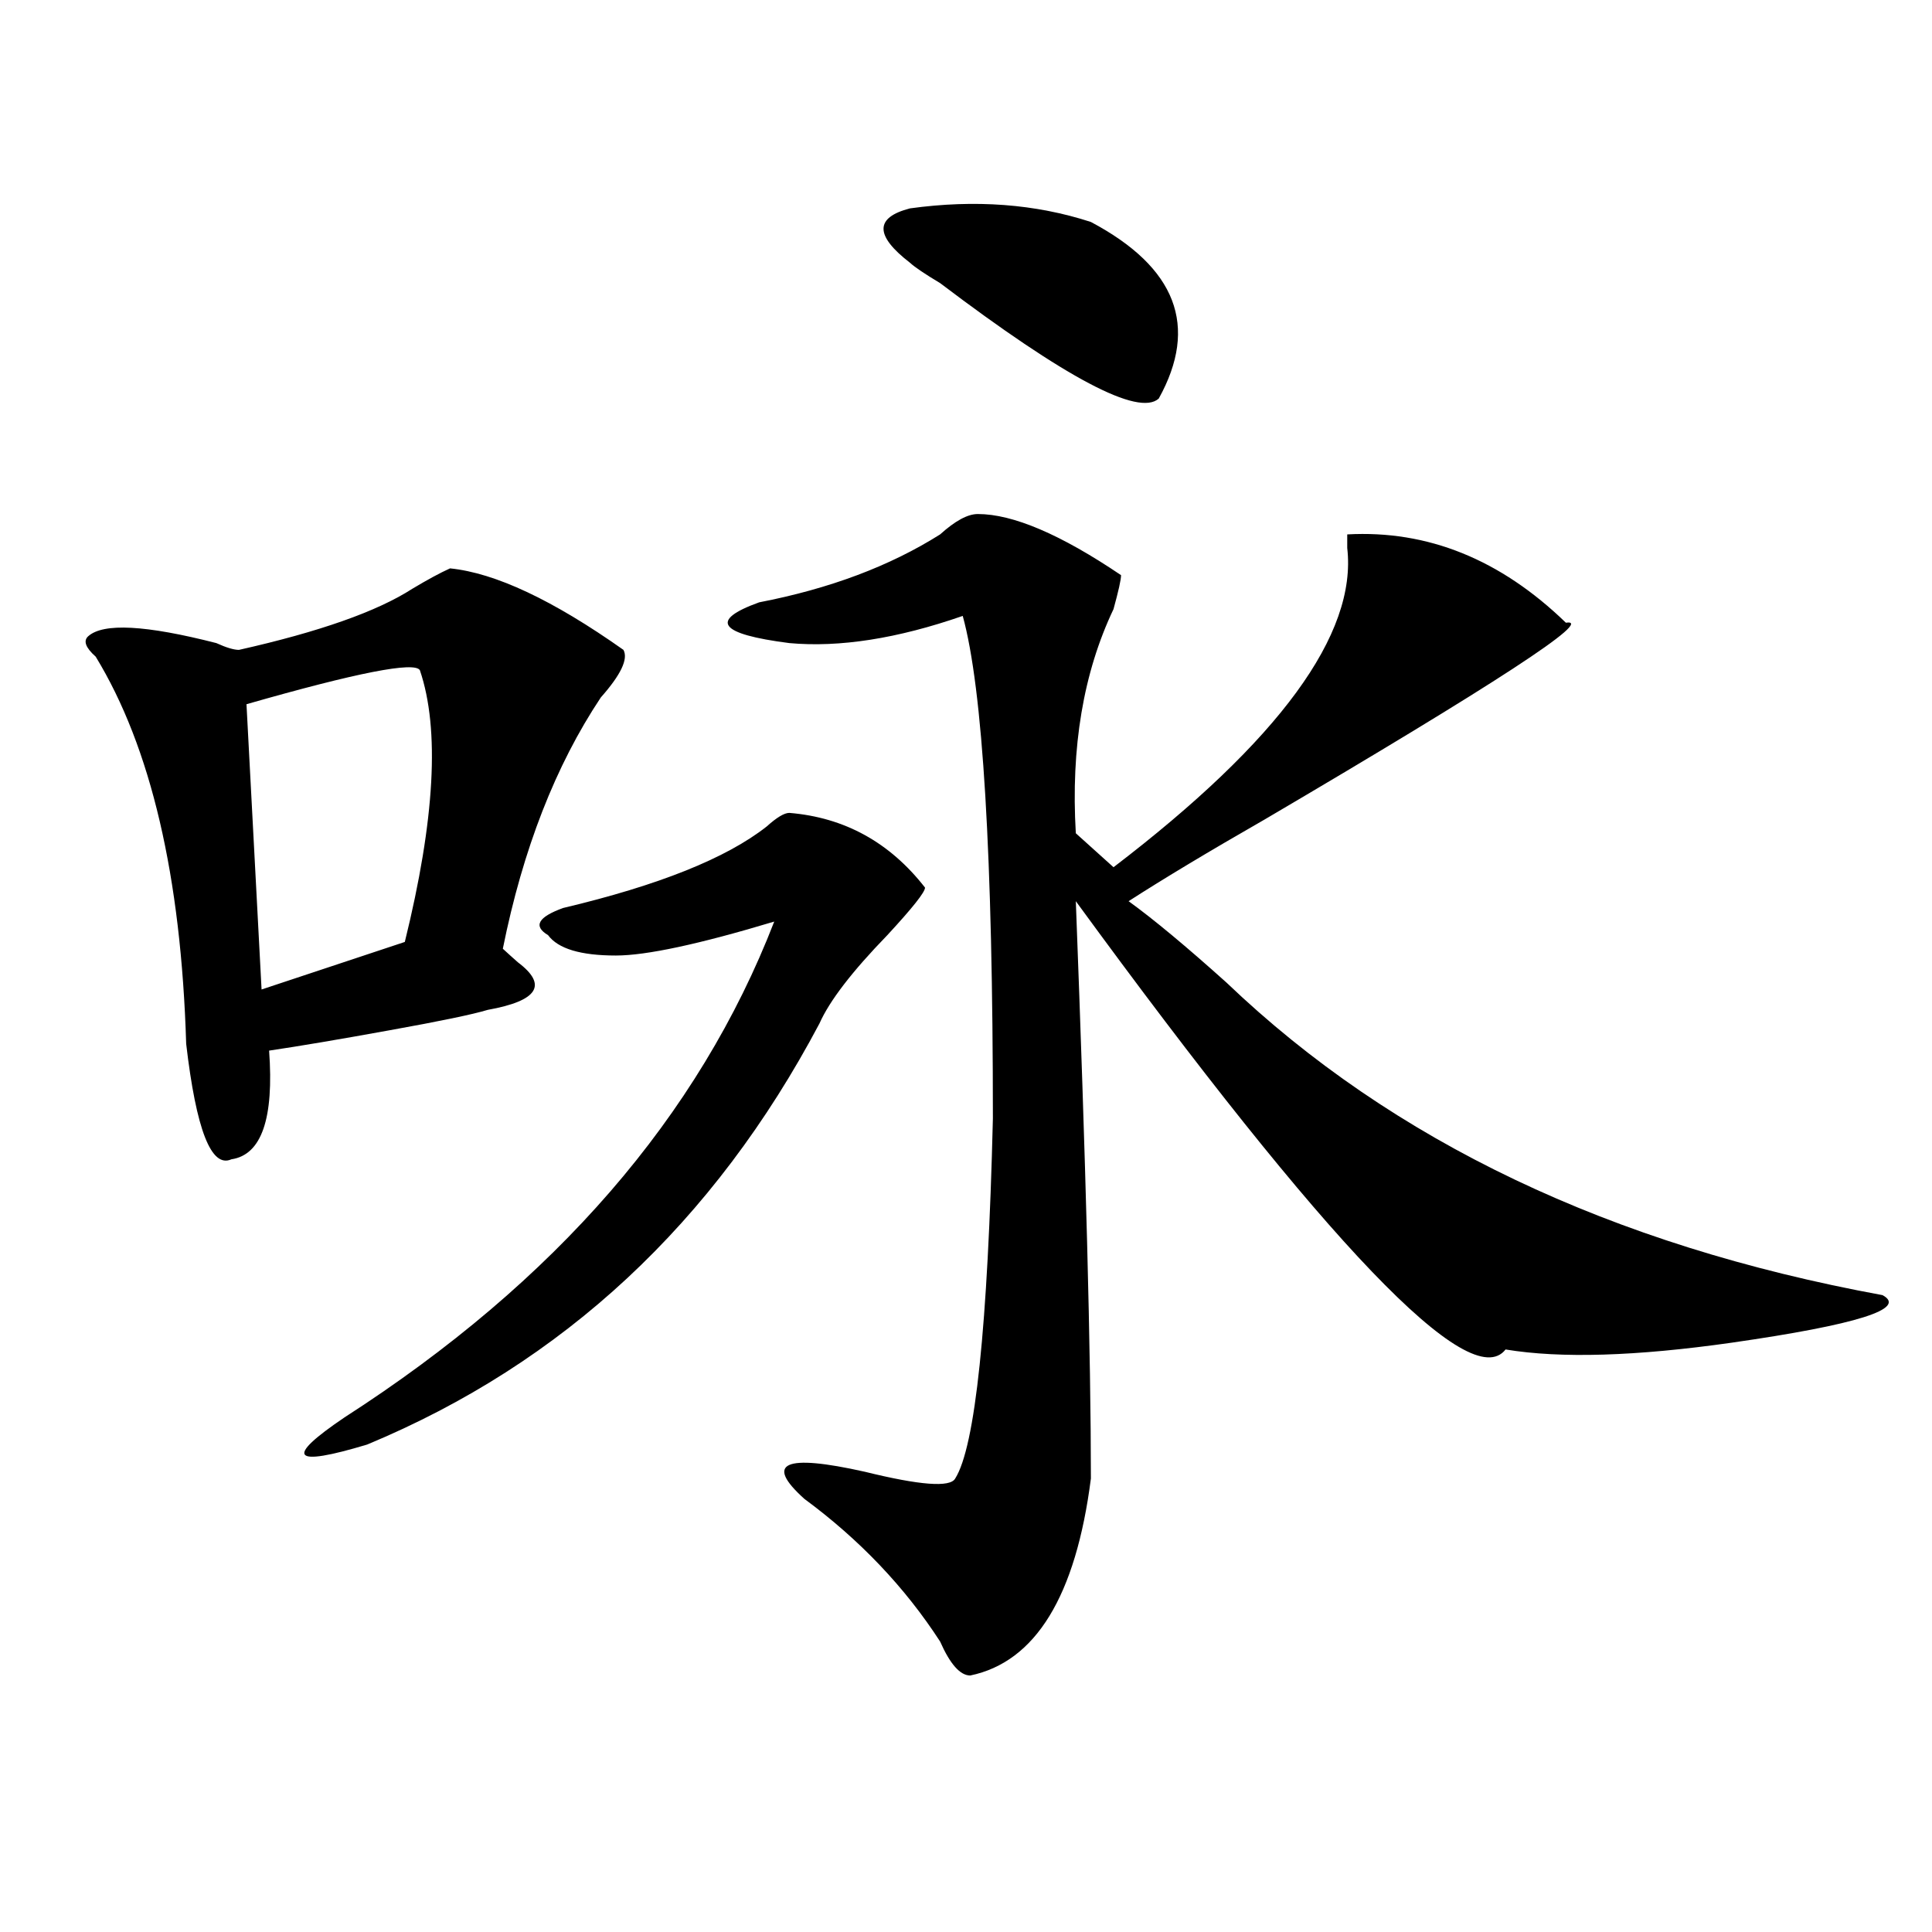 <?xml version="1.0" encoding="utf-8"?>
<!-- Generator: Adobe Illustrator 16.0.0, SVG Export Plug-In . SVG Version: 6.00 Build 0)  -->
<!DOCTYPE svg PUBLIC "-//W3C//DTD SVG 1.1//EN" "http://www.w3.org/Graphics/SVG/1.1/DTD/svg11.dtd">
<svg version="1.1" id="图层_1" xmlns="http://www.w3.org/2000/svg" xmlns:xlink="http://www.w3.org/1999/xlink" x="0px" y="0px"
	 width="1000px" height="1000px" viewBox="0 0 1000 1000" enable-background="new 0 0 1000 1000" xml:space="preserve">
<path d="M232.945,294.188c23.414,2.362,53.291,16.425,89.754,42.188c2.561,4.725-1.342,12.909-11.707,24.609
	c-23.414,35.156-40.365,78.553-50.73,130.078c2.561,2.362,5.183,4.725,7.805,7.031c15.609,11.756,10.365,19.94-15.609,24.609
	c-7.805,2.362-24.756,5.878-50.73,10.547c-26.036,4.725-46.828,8.24-62.438,10.547c2.561,35.156-3.902,53.943-19.512,56.25
	c-10.427,4.725-18.231-15.216-23.414-59.766C93.741,453.6,78.132,386.803,49.535,339.891c-5.244-4.669-6.524-8.185-3.902-10.547
	c7.805-7.031,29.877-5.822,66.34,3.516c5.183,2.362,9.085,3.516,11.707,3.516c41.584-9.338,71.522-19.885,89.754-31.641
	C221.238,300.065,227.701,296.55,232.945,294.188z M217.336,346.922c-2.622-4.669-32.561,1.209-89.754,17.578l7.805,147.656
	l74.145-24.609C225.141,424.266,227.701,377.409,217.336,346.922z M408.551,420.75c28.597,2.362,52.011,15.271,70.242,38.672
	c0,2.362-6.524,10.547-19.512,24.609c-18.231,18.787-29.938,34.003-35.121,45.703C369.527,632.896,291.48,705.516,190.02,747.703
	c-39.023,11.756-42.926,7.031-11.707-14.063C287.578,663.328,361.723,577.8,400.746,477c-39.023,11.756-66.34,17.578-81.949,17.578
	c-18.231,0-29.938-3.516-35.121-10.547c-7.805-4.669-5.244-9.338,7.805-14.063c49.389-11.7,84.51-25.763,105.363-42.188
	C402.026,423.112,405.929,420.75,408.551,420.75z M506.109,266.063c18.17,0,42.926,10.547,74.145,31.641
	c0,2.362-1.342,8.24-3.902,17.578c-15.609,32.85-22.134,71.521-19.512,116.016l19.512,17.578
	c85.852-65.588,126.155-120.685,120.973-165.234v-7.031c41.584-2.307,79.327,12.909,113.168,45.703
	c15.609-2.307-36.463,31.641-156.094,101.953c-28.658,16.425-52.072,30.487-70.242,42.188c12.987,9.394,29.877,23.456,50.73,42.188
	c85.852,82.068,199.02,135.956,339.504,161.719c12.987,7.031-13.049,15.271-78.047,24.609c-49.45,7.031-88.474,8.24-117.07,3.516
	c-18.231,23.456-92.376-53.888-222.434-232.031c5.183,135.956,7.805,235.547,7.805,298.828
	c-7.805,60.919-28.658,94.922-62.438,101.953c-5.244,0-10.427-5.878-15.609-17.578c-18.231-28.125-41.646-52.734-70.242-73.828
	c-20.854-18.731-10.427-23.4,31.219-14.063c28.597,7.031,44.206,8.24,46.828,3.516c10.365-16.369,16.89-78.497,19.512-186.328
	c0-135.9-5.244-222.638-15.609-260.156c-33.841,11.756-63.779,16.425-89.754,14.063c-36.463-4.669-41.646-11.7-15.609-21.094
	c36.401-7.031,67.62-18.731,93.656-35.156C494.402,269.578,500.865,266.063,506.109,266.063z M564.645,114.891
	c44.206,23.456,55.913,53.943,35.121,91.406c-10.427,9.394-48.17-10.547-113.168-59.766c-7.805-4.669-13.049-8.185-15.609-10.547
	c-18.231-14.063-18.231-23.4,0-28.125C504.768,103.19,535.986,105.553,564.645,114.891z"/>
</svg>
